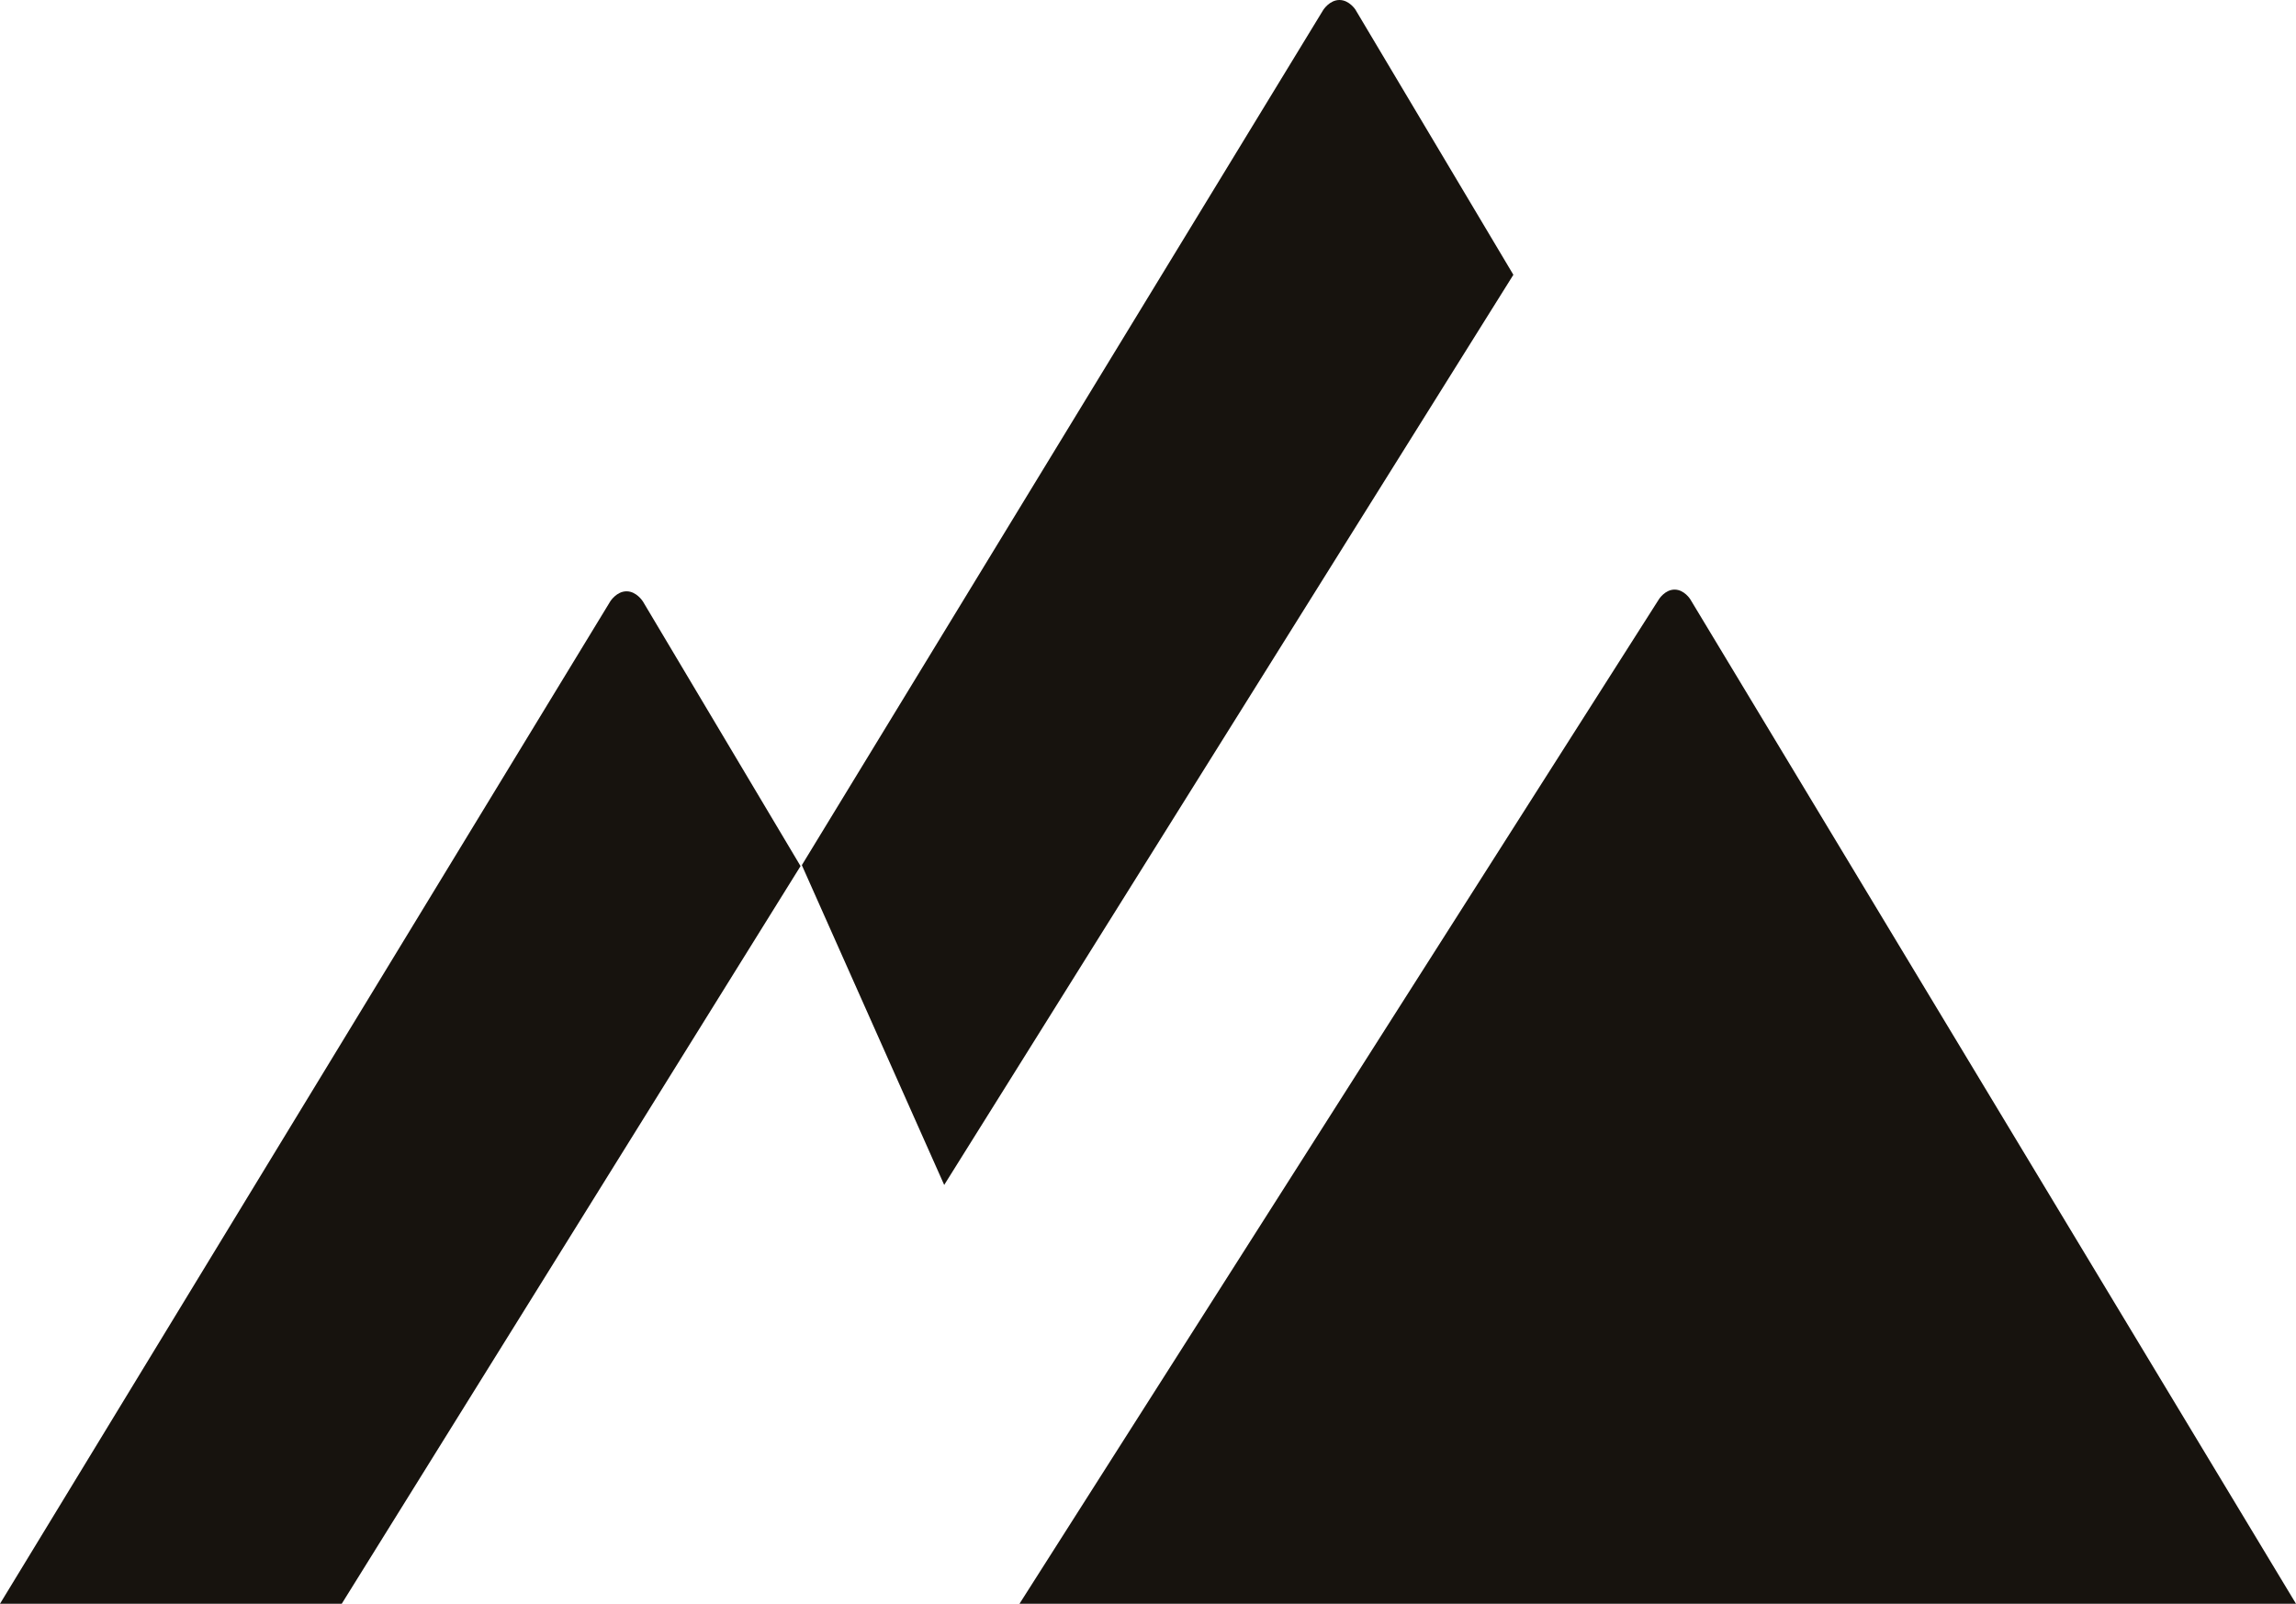 <?xml version="1.0" encoding="UTF-8"?>
<svg xmlns="http://www.w3.org/2000/svg" viewBox="0 0 267.73 187.06">
  <path d="M158.08,1.16s-.73-1.16-1.89-1.16-1.89,1.16-1.89,1.16l-60.8,99.75,16.6,37.3,66.37-106.16L158.08,1.17h0Z" style="fill: #17130e;"/>
  <path d="M74.95,70.13s-.73-1.16-1.89-1.16-1.89,1.16-1.89,1.16L0,187.06h39.85l53.5-86.04-18.39-30.88h-.01Z" style="fill: #17130e;"/>
  <path d="M197.1,69.9s-.7-1.13-1.83-1.13-1.83,1.13-1.83,1.13l-74.56,117.16h148.85l-70.63-117.16Z" style="fill: #17130e;"/>
</svg>